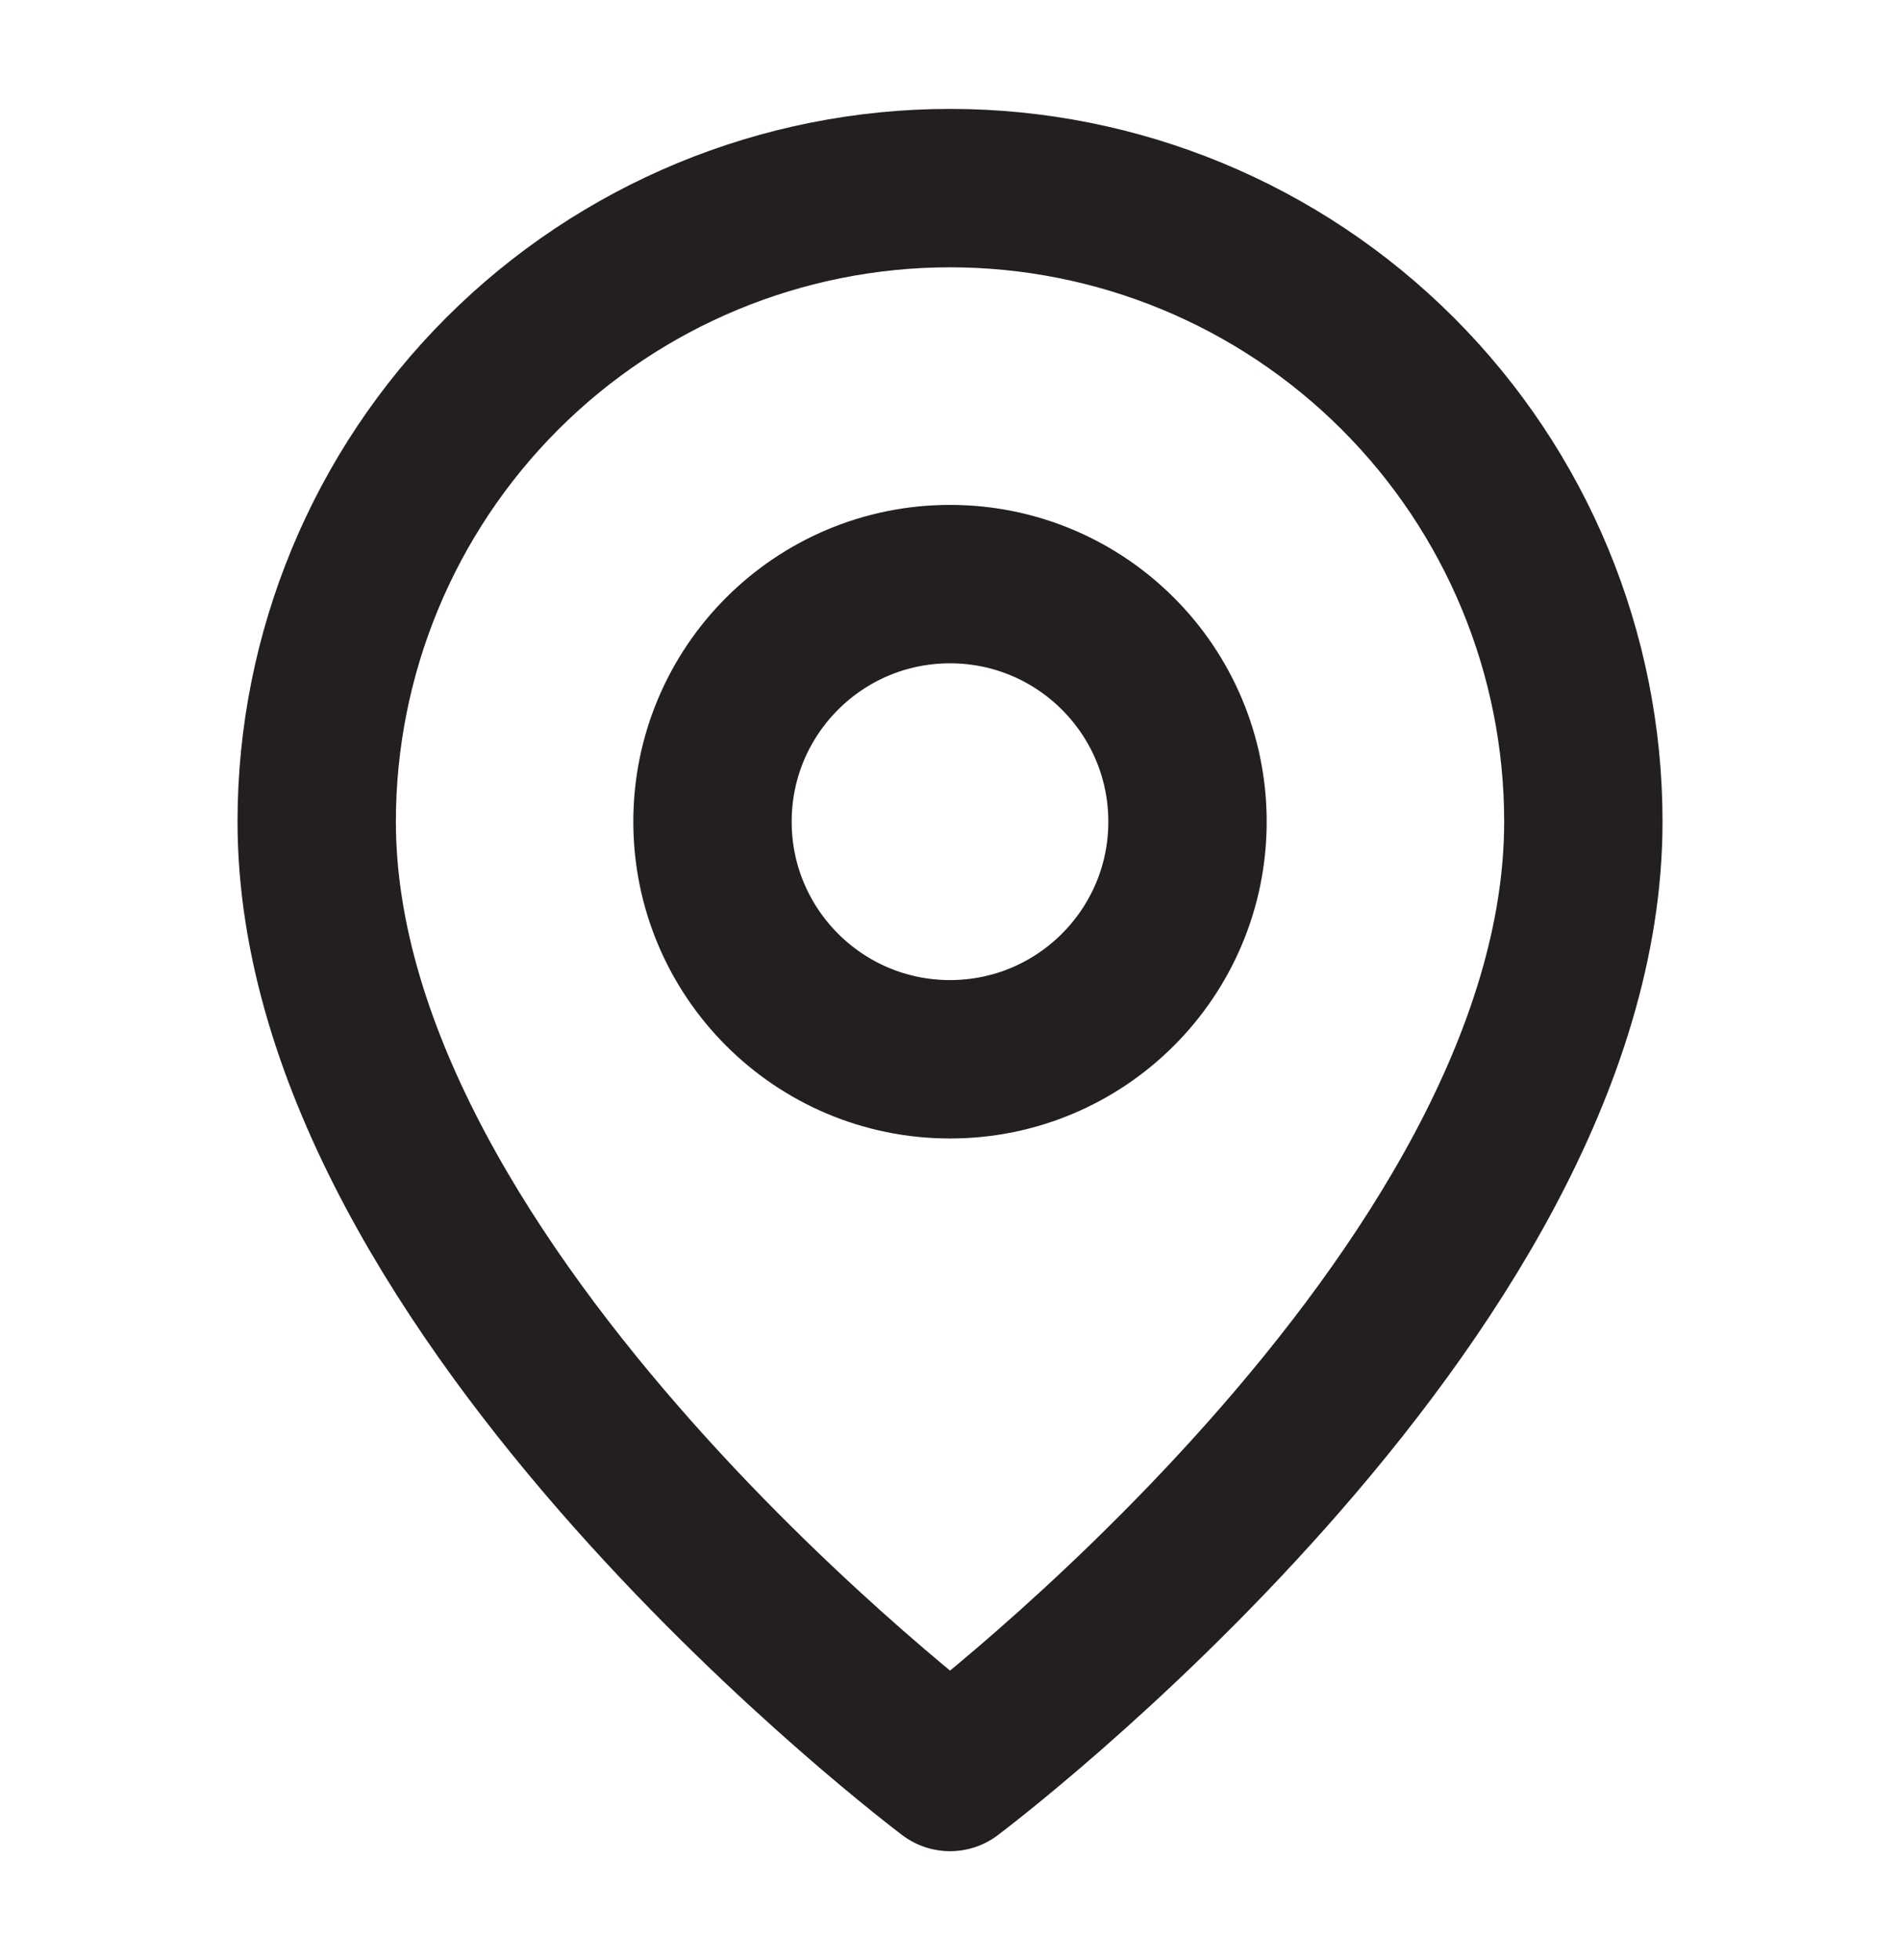 <svg width="32" height="33" viewBox="0 0 32 33" fill="none" xmlns="http://www.w3.org/2000/svg">
<path d="M26.667 13.833C26.667 21.833 16.001 29.833 16.001 29.833C16.001 29.833 5.334 21.833 5.334 13.833C5.334 11.004 6.458 8.291 8.458 6.291C10.459 4.29 13.172 3.167 16.001 3.167C18.83 3.167 21.543 4.29 23.543 6.291C25.544 8.291 26.667 11.004 26.667 13.833Z" stroke="#231F20" stroke-width="2.667" stroke-linecap="round" stroke-linejoin="round"/>
<path d="M16 17.834C18.209 17.834 20 16.043 20 13.834C20 11.624 18.209 9.834 16 9.834C13.791 9.834 12 11.624 12 13.834C12 16.043 13.791 17.834 16 17.834Z" stroke="#231F20" stroke-width="2.667" stroke-linecap="round" stroke-linejoin="round"/>
</svg>
